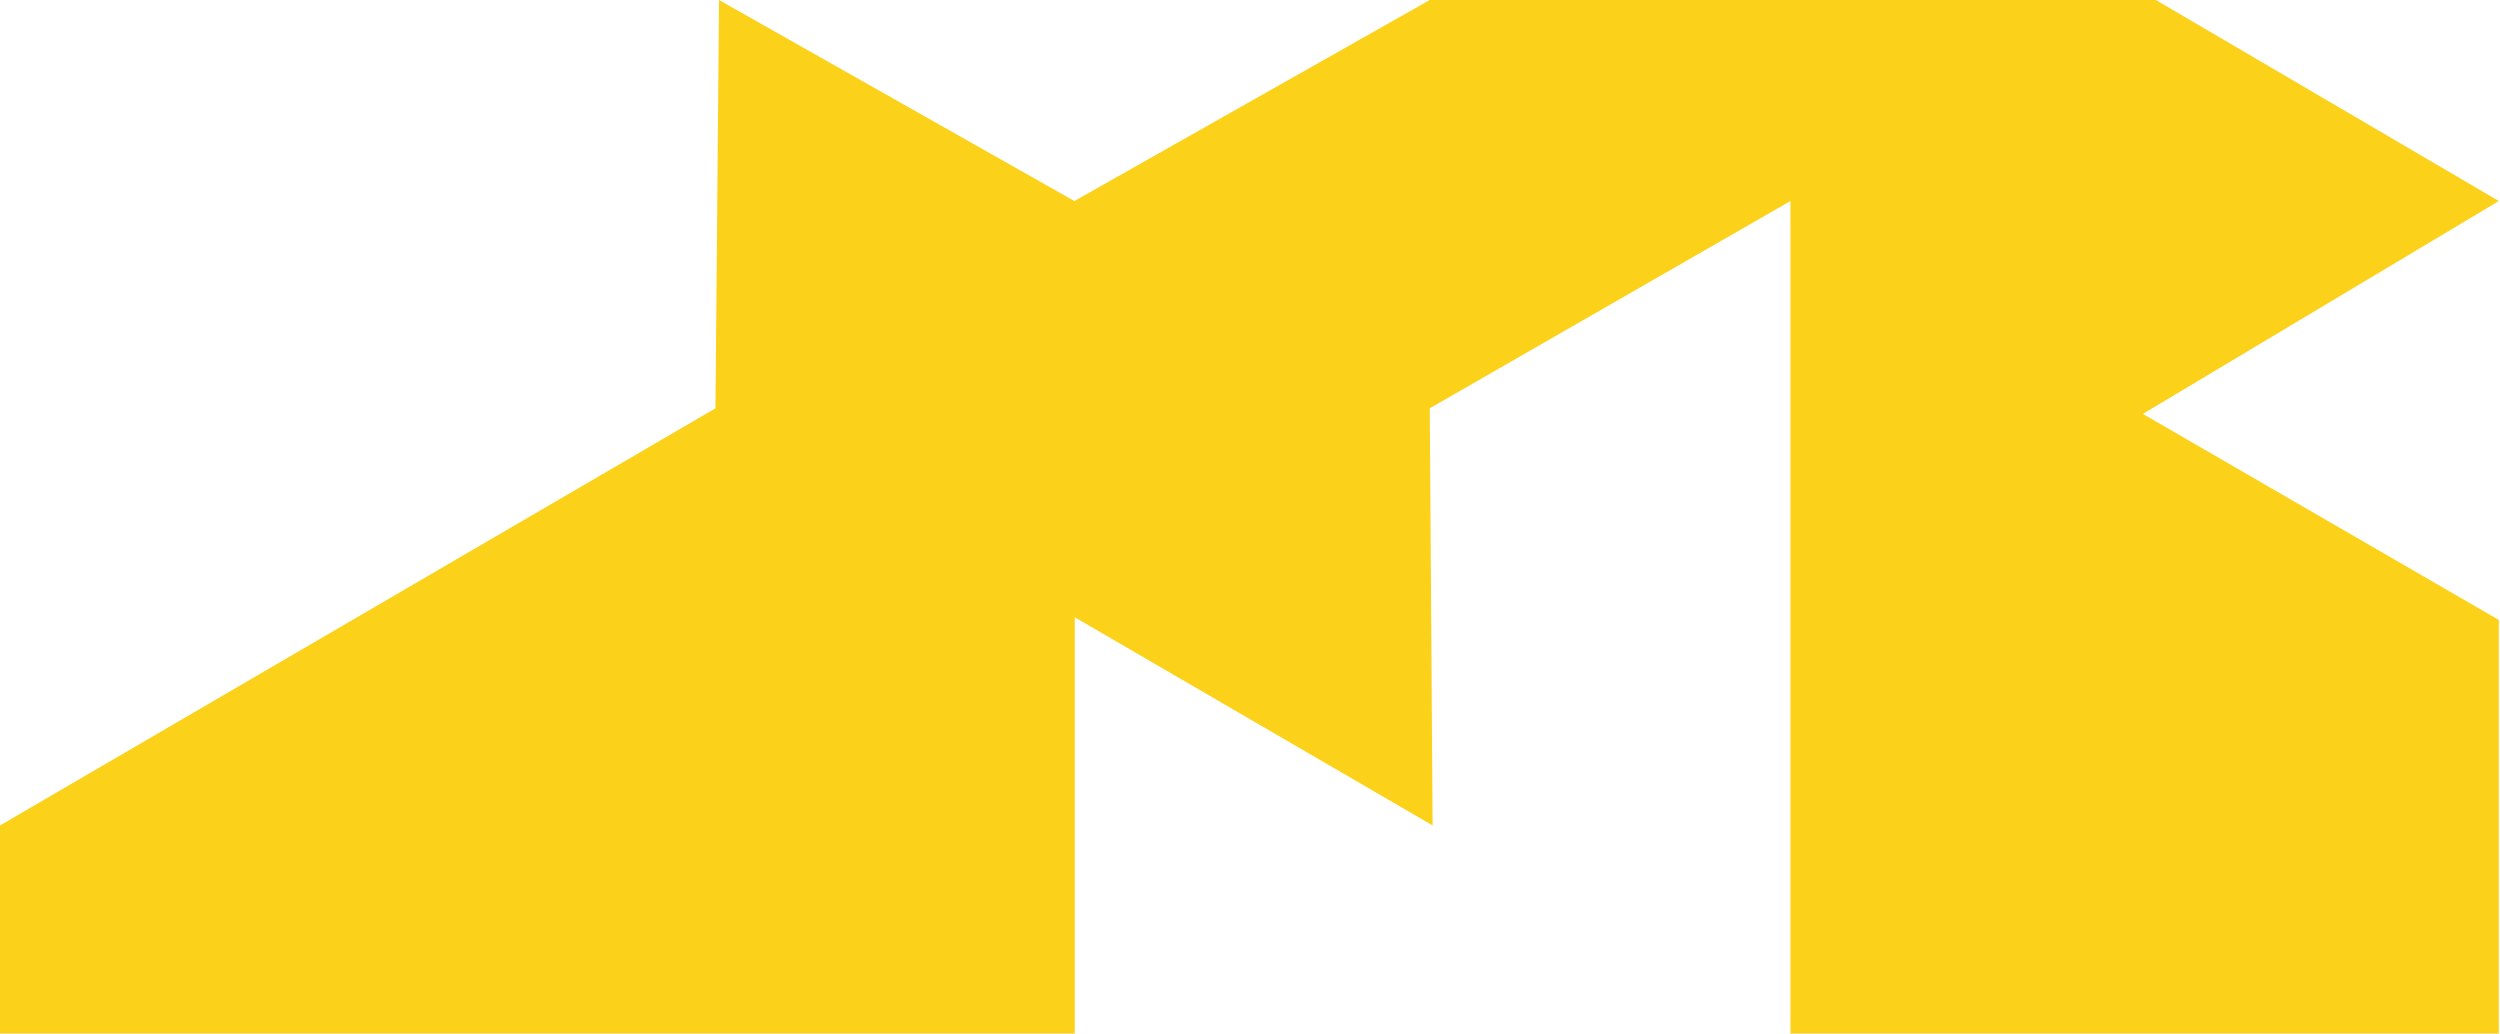 <svg width="1057" height="437" viewBox="0 0 1057 437" fill="none" xmlns="http://www.w3.org/2000/svg">
<path d="M911.5 0H604.5L454.25 85L304 3.05176e-05L302.5 172.628L0 349L0 437H153H454.42V261L605.71 349L604.5 172.628L757 85V437H1056.5V262.109L906 175L1056.5 85L911.5 0Z" fill="#FCD11A"/>
</svg>
